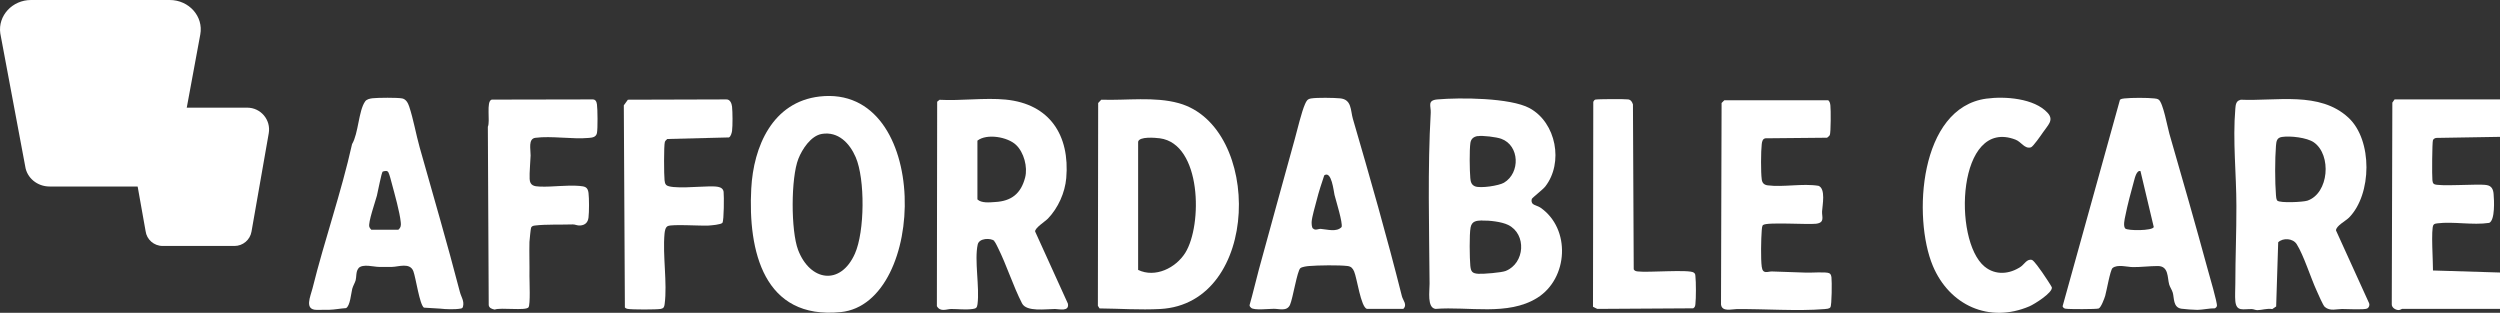 <?xml version="1.0" encoding="UTF-8"?><svg id="Capa_1" xmlns="http://www.w3.org/2000/svg" viewBox="0 0 257.77 32.25"><rect x="0" y="0" width="257.77" height="32.25" fill="#333333" stroke="none"/><defs><style>.cls-1{fill:#fff;}</style></defs><g id="FuHWqt.tif"><path class="cls-1" d="M158.04,21.02c.11.12.58.24.78.38,3.17,2.18,2.89,7.32-.33,9.32-3.03,1.88-7.07.86-10.48,1.13-.89-.12-.6-1.86-.61-2.6-.04-5.72-.21-11.88.12-17.62.04-.68-.4-1.29.7-1.38,2.31-.2,7.49-.18,9.49.9,2.76,1.5,3.52,5.64,1.62,8.08-.25.32-1.32,1.14-1.38,1.27-.07.16-.04.39.09.52ZM152.35,14.03c-.4.07-.67.27-.74.7-.11.74-.08,2.85-.01,3.63.03.36.1.69.48.85.55.23,2.46-.06,2.99-.37,1.7-1.01,1.62-3.84-.28-4.53-.49-.18-1.93-.36-2.44-.27ZM152.8,22.73c-.59.02-1.04.07-1.17.72-.14.7-.1,3.17-.03,3.95.06.61.2.79.83.83.53.03,2.36-.12,2.81-.29,1.99-.79,2.19-3.8.26-4.75-.68-.33-1.93-.47-2.69-.45Z"/><path class="cls-1" d="M231,10.28c3.71.17,8.17-.9,11.14,1.85,2.51,2.32,2.43,7.91.06,10.31-.34.34-1.34.85-1.34,1.32l3.42,7.52c.07.19-.02.43-.2.53-.3.15-2.11.05-2.6.05-.56,0-1.23.25-1.77-.21-.2-.17-.69-1.35-.85-1.69-.61-1.33-1.33-3.64-2.05-4.78-.39-.62-1.41-.68-1.91-.2l-.21,6.62-.4.27c-.51-.1-1.09.11-1.54.11-.19,0-.37-.1-.55-.11-.89-.03-1.61.31-1.72-.82-.05-.54,0-1.21,0-1.77,0-2.66.12-5.37.11-8.04,0-3.27-.39-6.75-.11-10.03.03-.39.07-.82.53-.91ZM234.82,20.69c.27.26,2.64.15,3.09,0,2.22-.76,2.52-4.71.67-6.01-.71-.5-2.44-.69-3.29-.56-.54.08-.58.45-.62.92-.11,1.33-.11,3.75,0,5.08.02.2.02.4.14.58Z"/><path class="cls-1" d="M102.52,24.83c-.37-.3-1.56-.3-1.71.38-.36,1.62.21,4.39-.02,6.15-.05.36-.13.45-.5.5-.76.1-1.49,0-2.21,0-.47,0-1.11.35-1.48-.29l.03-21.08.24-.2c2.18.12,4.68-.23,6.83-.02,4.55.45,6.62,3.7,6.24,8.09-.13,1.51-.84,3.09-1.89,4.18-.29.3-1.35.96-1.32,1.33l3.38,7.44c.16.86-.91.55-1.33.55-.95,0-2.94.32-3.4-.58-.95-1.86-1.57-3.91-2.5-5.77-.07-.15-.29-.59-.38-.66ZM100.78,14.5v6.06c.41.4,1.25.31,1.82.27,1.69-.09,2.67-.87,3.1-2.53.28-1.08-.13-2.6-.94-3.36-.86-.82-3.01-1.2-3.98-.44Z"/><path class="cls-1" d="M113.56,10.28c2.6.09,5.48-.34,7.99.36,8.62,2.41,8.48,20.67-1.93,21.22-2.06.11-4.2-.04-6.25-.06l-.17-.27.03-20.91.32-.34ZM117.35,14.61v13.22c1.77.85,3.88-.2,4.86-1.76,1.79-2.86,1.69-11.23-2.62-11.81-.48-.06-2.13-.21-2.24.36Z"/><path class="cls-1" d="M84.51,9.95c11.51-1.31,11.14,21.32,2.18,22.23-7.96.8-9.57-6.31-9.23-12.73.23-4.35,2.19-8.94,7.05-9.5ZM84.73,13.81c-1.12.19-2.02,1.57-2.41,2.56-.78,1.97-.78,7.42-.03,9.4,1.24,3.24,4.38,3.71,5.86.38,1.01-2.27,1.06-7.67.08-9.94-.62-1.44-1.8-2.69-3.51-2.4Z"/><path class="cls-1" d="M218.58,10.29c.14-.11.3-.12.46-.14.71-.08,2.4-.08,3.1,0,.16.02.29.03.43.12.46.29.92,2.87,1.11,3.52,1.34,4.64,2.69,9.34,3.96,14.01.15.55,1.02,3.5.94,3.75-.03.11-.11.19-.2.24-.56-.01-1.31.16-1.82.16-.35,0-1.32-.07-1.65-.12-.86-.14-.72-1.09-.88-1.65-.09-.31-.29-.57-.37-.85-.2-.71-.03-1.91-1.19-1.9-.78,0-1.78.12-2.55.11-.55,0-1.6-.32-2.1.1-.24.2-.62,2.4-.76,2.87-.09.29-.43,1.22-.68,1.3s-3.09.08-3.4.02c-.18-.03-.24-.1-.31-.25l5.92-21.31ZM219.13,23.56c.24.24,2.8.25,2.94-.15l-1.37-5.77c-.39-.12-.58.69-.66.99-.3,1.09-.69,2.53-.9,3.62-.07.33-.25,1.07,0,1.32Z"/><path class="cls-1" d="M140.94,31.85c-.63-.18-1.02-3.18-1.32-3.86-.14-.32-.3-.51-.66-.56-.88-.11-3.07-.08-3.99,0-.24.02-.71.08-.89.22-.33.26-.77,3.11-1.07,3.78-.32.71-1.12.4-1.68.41-.52,0-2.02.18-2.33-.1-.09-.08-.16-.16-.16-.28.35-1.21.63-2.45.96-3.67,1.23-4.45,2.45-8.98,3.71-13.48.26-.95.69-2.77,1.05-3.58.15-.33.24-.52.63-.58.61-.1,2.33-.07,2.98-.01,1.22.11,1.07,1.25,1.32,2.1,1.77,6.07,3.52,12.18,5.06,18.31.1.41.59.87.14,1.3h-3.76ZM135.39,23.56c.23.24.55.02.79.04.67.05,1.63.36,2.15-.19.14-.41-.58-2.72-.73-3.31-.09-.37-.3-2.55-1.06-2.02-.27.81-.57,1.71-.78,2.56-.15.59-.49,1.72-.52,2.25,0,.19,0,.54.14.68Z"/><path class="cls-1" d="M36.95,27.69c-.26.28-.19.9-.28,1.21-.08.28-.25.53-.35.87-.11.42-.22,1.82-.65,2-.53.03-1.19.16-1.7.17-.41.01-.9,0-1.31.01-1.31,0-.65-1.37-.44-2.21,1.24-4.99,2.96-9.86,4.08-14.88.66-1.1.67-3.43,1.34-4.39.17-.25.49-.3.77-.34.55-.06,2.58-.08,3.07.02.4.09.59.48.71.83.44,1.32.7,2.86,1.08,4.21,1.4,4.97,2.85,9.91,4.15,14.92.13.51.48.94.31,1.53-.04.14-.13.16-.26.18-.53.1-1.55.07-2.1,0l-1.66-.1c-.45-.32-.83-3.07-1.09-3.76-.36-.92-1.52-.45-2.21-.44-.44,0-.89.01-1.33,0-.55,0-1.67-.35-2.12.13ZM38.31,23.69h2.76c.27-.24.29-.46.25-.79-.1-1.01-.63-2.9-.91-3.94-.08-.3-.24-.95-.36-1.18s-.36-.15-.59-.09c-.13.09-.5,2.12-.6,2.49-.16.6-.92,2.77-.78,3.2.04.13.14.24.23.33Z"/><path class="cls-1" d="M181.79,23.17c-.12.17-.12.37-.14.58-.07.85-.11,2.95,0,3.76s.62.47,1.05.48c1.16.04,2.36.07,3.54.12.51.02,2.05-.1,2.37.06.18.09.2.26.23.44.05.4.04,2.85-.11,3.07-.11.17-.43.17-.61.19-2.8.23-6.19-.03-9.07,0-.48,0-1.51.32-1.6-.48l.06-20.77.28-.28h10.72c.16.14.2.34.22.55.05.41.05,2.78-.06,3.03-.05.1-.18.2-.28.28l-6.35.06c-.3.04-.36.34-.39.6-.09.75-.1,2.91,0,3.64.05.37.24.56.61.61,1.61.21,3.6-.22,5.25.05.75.31.4,1.98.36,2.64-.03.56.32,1.16-.63,1.27-.85.1-5.12-.19-5.44.13Z"/><path class="cls-1" d="M257.77,10.25v3.86l-6.57.11c-.14.02-.27.09-.34.22-.09.19-.11,3.72-.06,4.14.02.15.03.29.16.39.38.3,4.51-.04,5.42.11.53.08.69.44.73.92.06.64.16,2.7-.45,2.98-1.69.26-3.71-.16-5.36.05-.15.02-.29.03-.39.16-.28.36-.03,3.99-.05,4.7l6.91.21v3.75h-10.11s-.18.11-.33.12c-.33,0-.74-.25-.72-.61l.06-20.78.23-.33h10.88Z"/><path class="cls-1" d="M50.7,10.27l10.37-.02c.33-.02.44.22.48.51.07.45.09,2.54,0,2.96s-.47.47-.82.5c-1.72.16-3.87-.23-5.53-.01-.76.1-.48,1.18-.49,1.82-.02.71-.13,1.72-.1,2.42s.48.77,1.06.79c1.33.05,2.74-.18,4.07-.07.56.05.86.1.94.72.07.57.07,1.97,0,2.54-.06.5-.34.78-.85.82-.31.03-.54-.12-.76-.11-1.14.04-2.83-.02-3.87.11-.18.02-.35.04-.44.22-.04.09-.16,1.28-.17,1.48-.03,1.17.02,2.35,0,3.53,0,.55.11,2.95-.1,3.21-.3.38-2.86-.01-3.48.23-.27-.05-.58-.15-.62-.46l-.09-18.39c.26-.55-.19-2.6.38-2.79Z"/><path class="cls-1" d="M204.82,10.17c1.9-.26,4.94-.04,6.31,1.47.69.76,0,1.28-.49,2.02-.19.28-1.01,1.46-1.23,1.53-.65.2-.99-.56-1.59-.79-6-2.32-6.51,10.37-3.19,13.09,1.13.92,2.58.79,3.74,0,.34-.23.63-.83,1.14-.69.2.05.88,1.03,1.05,1.27.14.19.98,1.46,1,1.55.12.55-1.81,1.75-2.3,1.96-4.18,1.79-8.27-.12-9.97-4.17-2.08-4.96-1.41-16.3,5.52-17.24Z"/><path class="cls-1" d="M64.73,10.28l10.15-.03c.4-.02.56.41.6.74.06.57.07,1.97,0,2.51-.03.2-.13.58-.32.67l-6.36.16c-.09.09-.21.18-.25.31-.11.39-.09,3.42-.03,3.94.02.17.04.36.17.49.45.46,3.6.14,4.4.15.57.01,1.43-.08,1.52.56.05.42.04,2.96-.12,3.19-.13.19-1.16.27-1.48.29-.79.04-3.7-.16-4.15.05-.26.12-.31.51-.34.77-.21,2.26.3,5.1.01,7.28-.04.28-.09.43-.39.49-.41.08-3.01.08-3.42,0-.12-.02-.21-.06-.29-.15l-.11-20.84.42-.58Z"/><path class="cls-1" d="M164.49,10.27c.19-.06,3.12-.07,3.4-.02s.4.27.48.52l.08,17c.1.18.25.2.44.22,1,.13,5.26-.23,5.74.11.17.12.16.19.18.37.07.6.07,2.29,0,2.88-.02.19-.04.33-.23.44l-9.89.06-.44-.22.03-21.13c.05-.1.1-.19.21-.23Z"/></g><path class="cls-1" d="M15.64,19.23H5.11c-1.27,0-2.34-.89-2.51-2.08L.03,3.44C-.23,1.62,1.27,0,3.2,0h14.3c1.99,0,3.5,1.7,3.15,3.56l-2.53,13.69c-.21,1.15-1.26,1.98-2.49,1.98Z"/><path class="cls-1" d="M24.18,25.36h-7.41c-.89,0-1.65-.66-1.76-1.54l-1.81-10.17c-.18-1.35.87-2.55,2.23-2.55h10.06c1.4,0,2.46,1.26,2.22,2.64l-1.78,10.15c-.15.85-.89,1.47-1.75,1.47Z"/></svg>